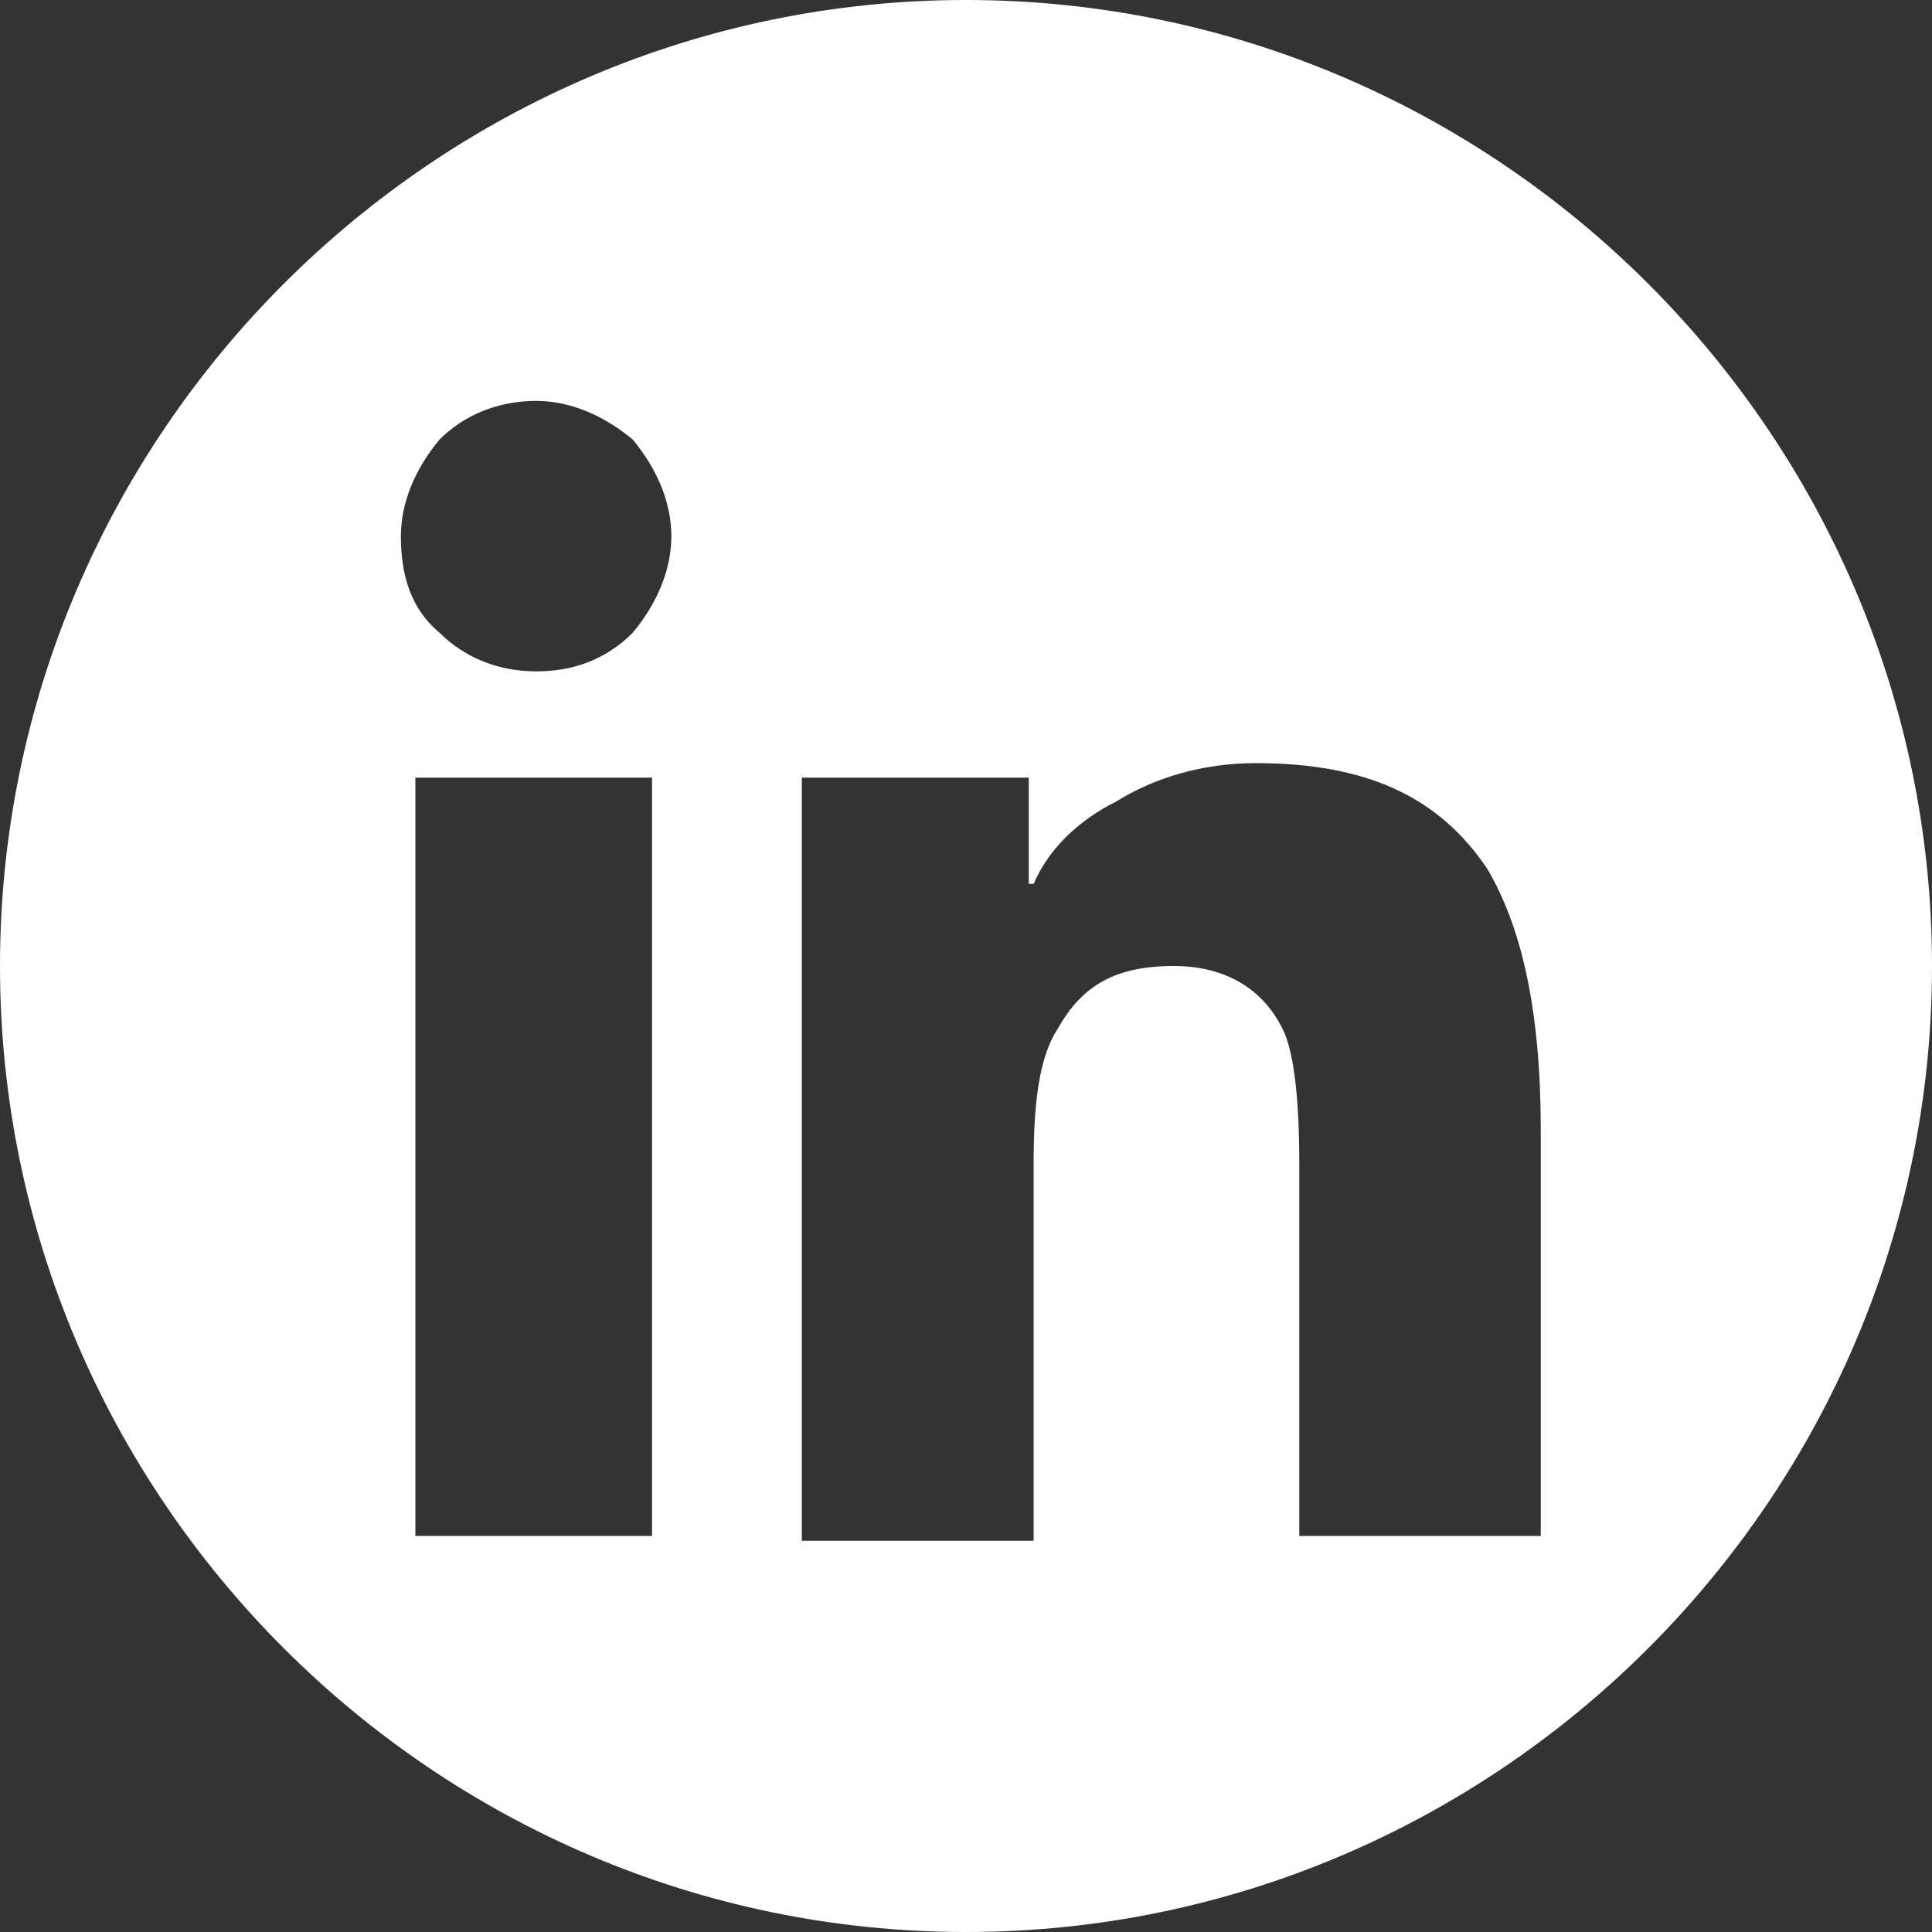 <?xml version="1.0" encoding="utf-8"?>
<!-- Generator: Adobe Illustrator 28.3.0, SVG Export Plug-In . SVG Version: 6.00 Build 0)  -->
<svg version="1.1" id="Layer_1" xmlns="http://www.w3.org/2000/svg" xmlns:xlink="http://www.w3.org/1999/xlink" x="0px" y="0px"
	 viewBox="0 0 40 40" style="enable-background:new 0 0 40 40;" xml:space="preserve">
<rect x="0" y="0" width="40" height="40" fill="#333333" stroke="none"/>
<style type="text/css">
	.st0{fill:#FFFFFF;}
</style>
<path class="st0" d="M20,0C9,0,0,9,0,20s9,20,20,20c11,0,20-9,20-20S31,0,20,0z M13.5,31.8H8.6V16.1h4.9V31.8z M13.1,13.1
	c-0.6,0.6-1.3,0.8-2,0.8c-0.8,0-1.5-0.3-2-0.8c-0.6-0.5-0.8-1.2-0.8-2c0-0.7,0.3-1.4,0.8-2c0.5-0.5,1.2-0.8,2-0.8
	c0.7,0,1.4,0.3,2,0.8c0.5,0.6,0.8,1.3,0.8,2C13.9,11.8,13.6,12.5,13.1,13.1z M31.8,31.8h-4.9v-7.7c0-1.3-0.1-2.2-0.3-2.7
	c-0.4-0.9-1.2-1.4-2.3-1.4c-1.2,0-1.9,0.4-2.4,1.3c-0.4,0.6-0.5,1.6-0.5,2.8v7.8h-4.8V16.1h4.7v2.2h0.1c0.3-0.7,0.9-1.3,1.7-1.7
	c0.8-0.5,1.8-0.8,2.9-0.8c2.3,0,3.8,0.7,4.8,2.2c0.7,1.2,1.1,2.9,1.1,5.4V31.8z"/>
</svg>
